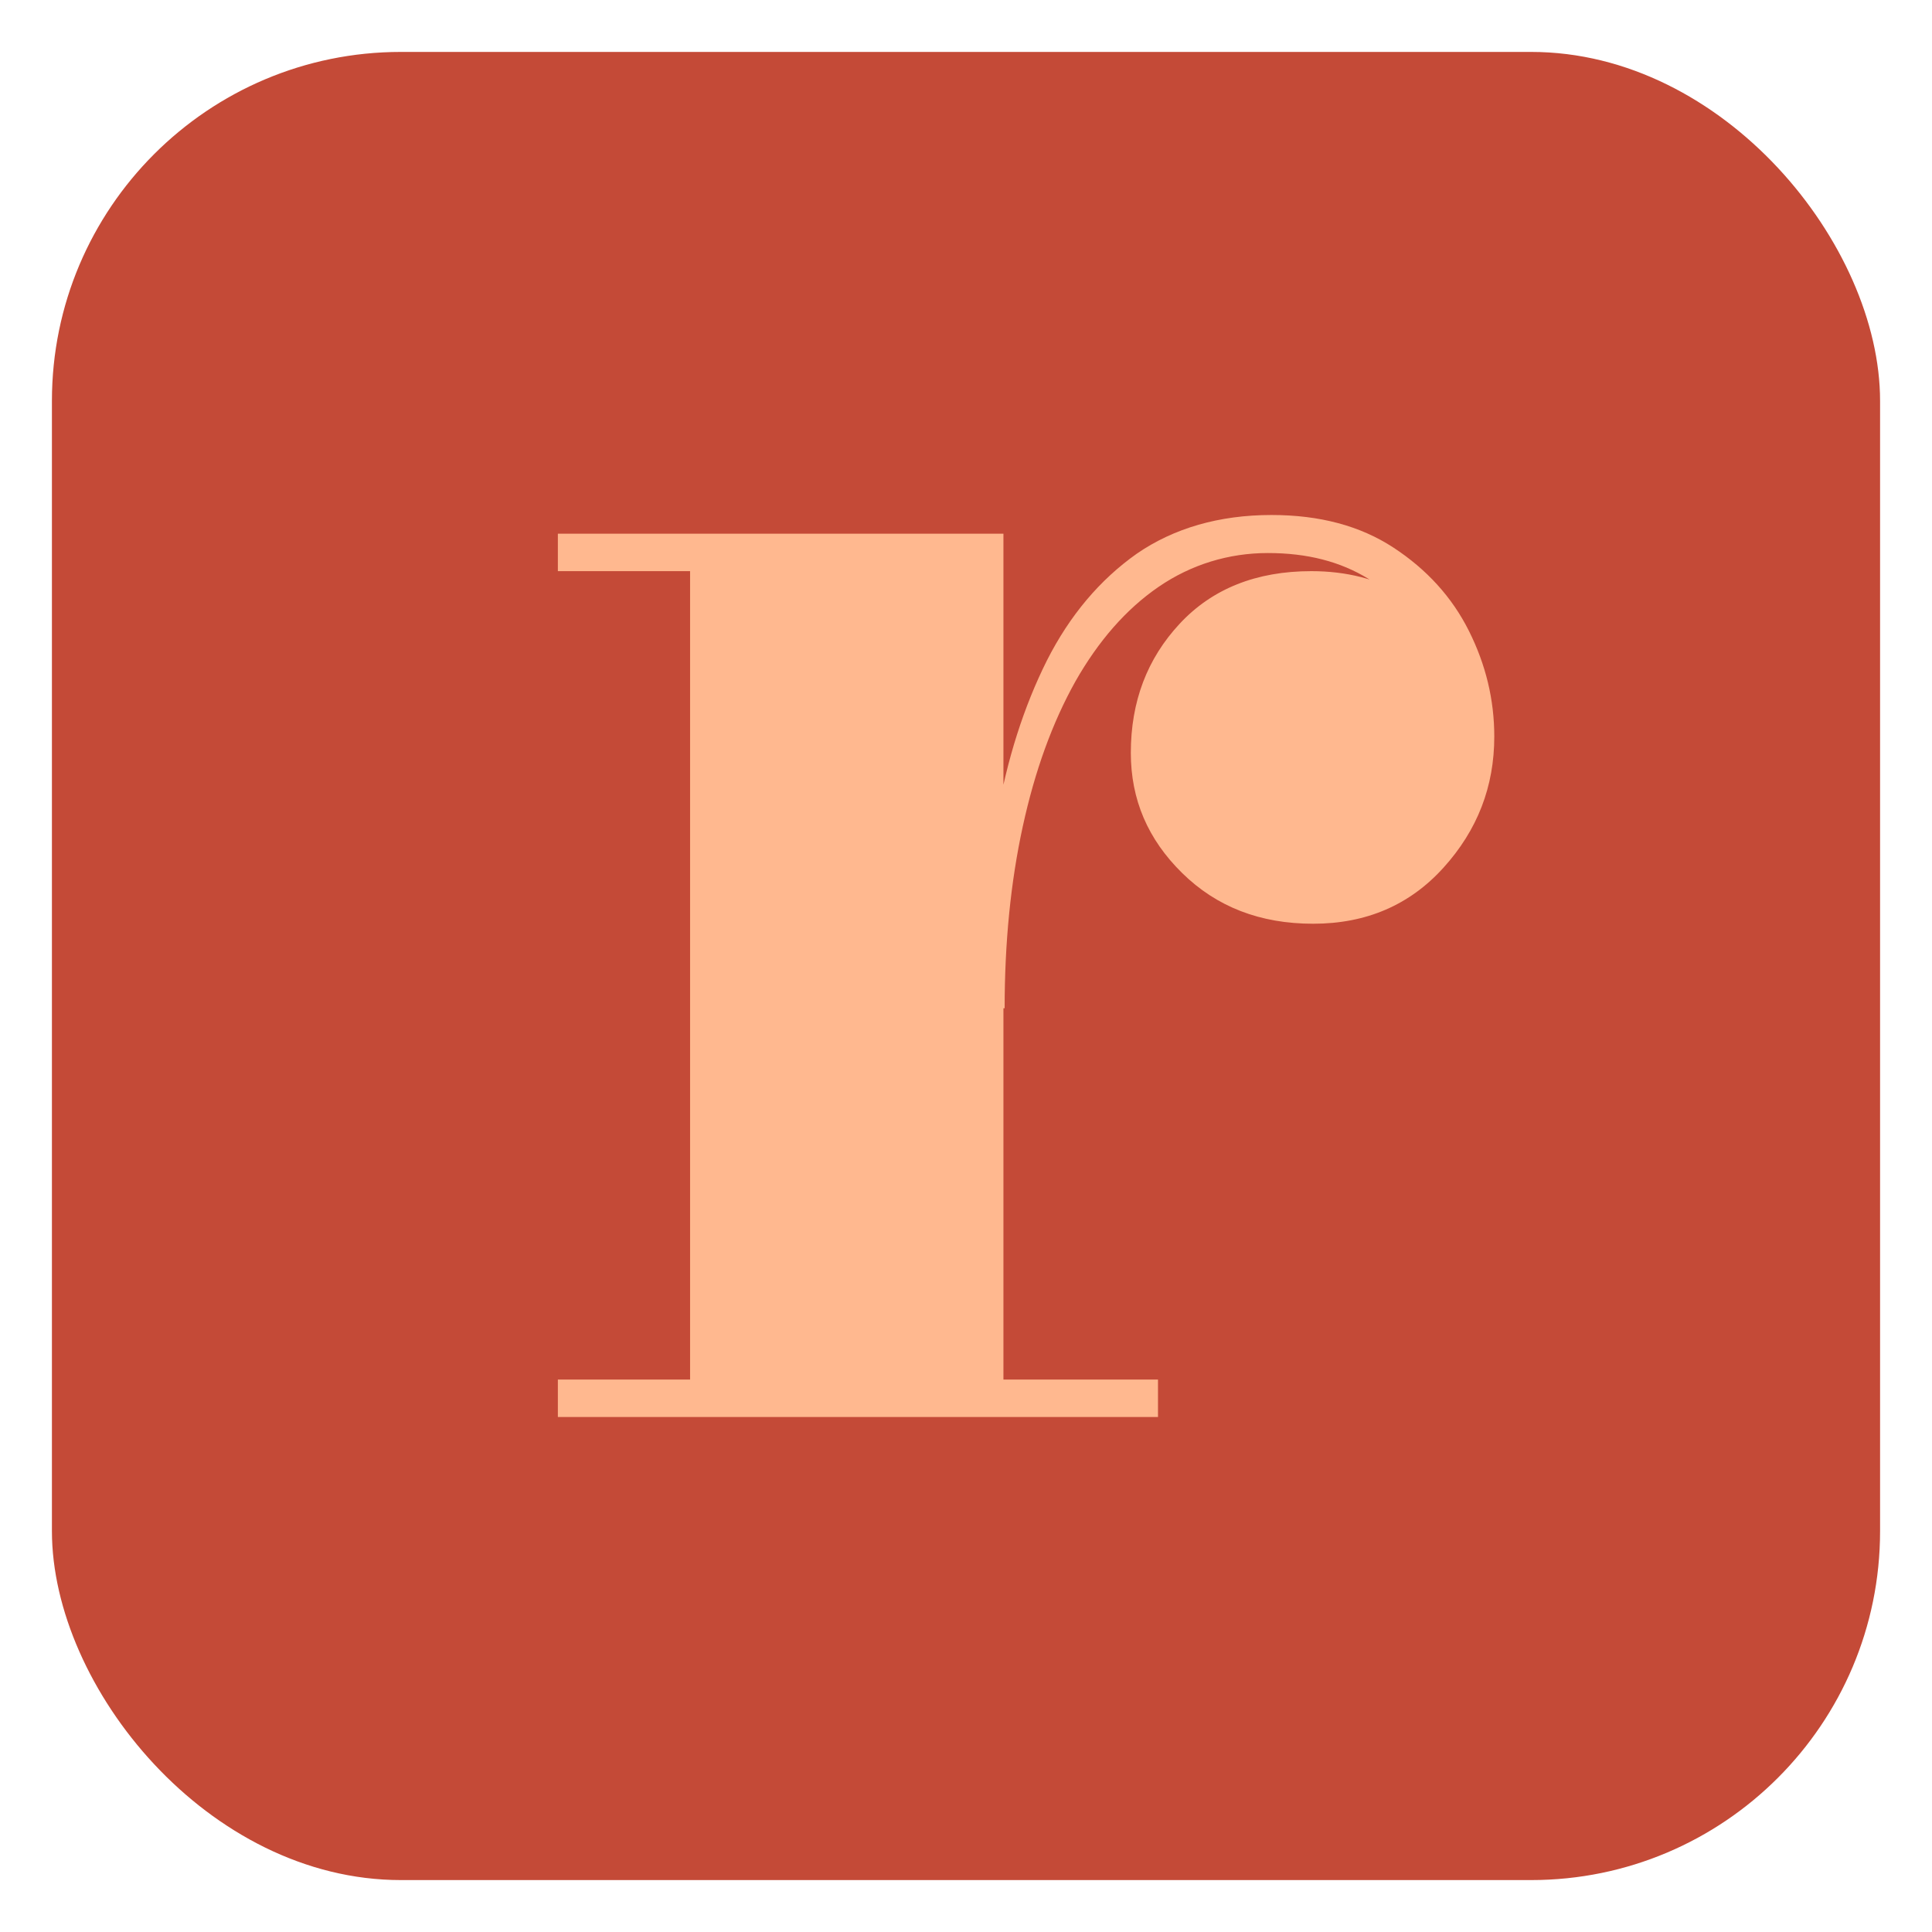 <?xml version="1.0" encoding="UTF-8"?> <svg xmlns="http://www.w3.org/2000/svg" id="_Слой_1" data-name="Слой 1" viewBox="0 0 32 32"><defs><style> .cls-1 { fill: #ffb88f; } .cls-1, .cls-2 { stroke-width: 0px; } .cls-2 { fill: #c44a37; } </style></defs><rect class="cls-2" x=".86" y=".86" width="30.28" height="30.28" rx="5.78" ry="5.78"></rect><path class="cls-1" d="M16.62,8.84v14.01h2.56v.62h-9.94v-.62h2.19v-13.39h-2.19v-.62h7.38ZM16.25,16.71c0-1.12.09-2.18.26-3.16s.45-1.85.83-2.61c.38-.75.88-1.34,1.49-1.77.61-.42,1.36-.64,2.23-.64.8,0,1.47.18,2.02.54.55.36.97.82,1.25,1.38.28.56.42,1.14.42,1.75,0,.83-.28,1.55-.84,2.17-.56.62-1.28.93-2.16.93s-1.6-.28-2.17-.84c-.57-.56-.85-1.22-.85-1.99,0-.85.27-1.56.81-2.14.54-.58,1.27-.87,2.18-.87.58,0,1.1.13,1.55.4.45.27.81.6,1.07,1.02.26.41.39.85.39,1.32h-.62c0-.52-.12-1.01-.37-1.48-.25-.47-.61-.84-1.07-1.13-.47-.29-1.02-.43-1.67-.43s-1.27.19-1.81.56c-.54.37-1,.9-1.38,1.57-.38.68-.67,1.48-.87,2.4-.2.92-.3,1.92-.3,3.01h-.37Z"></path></svg> 